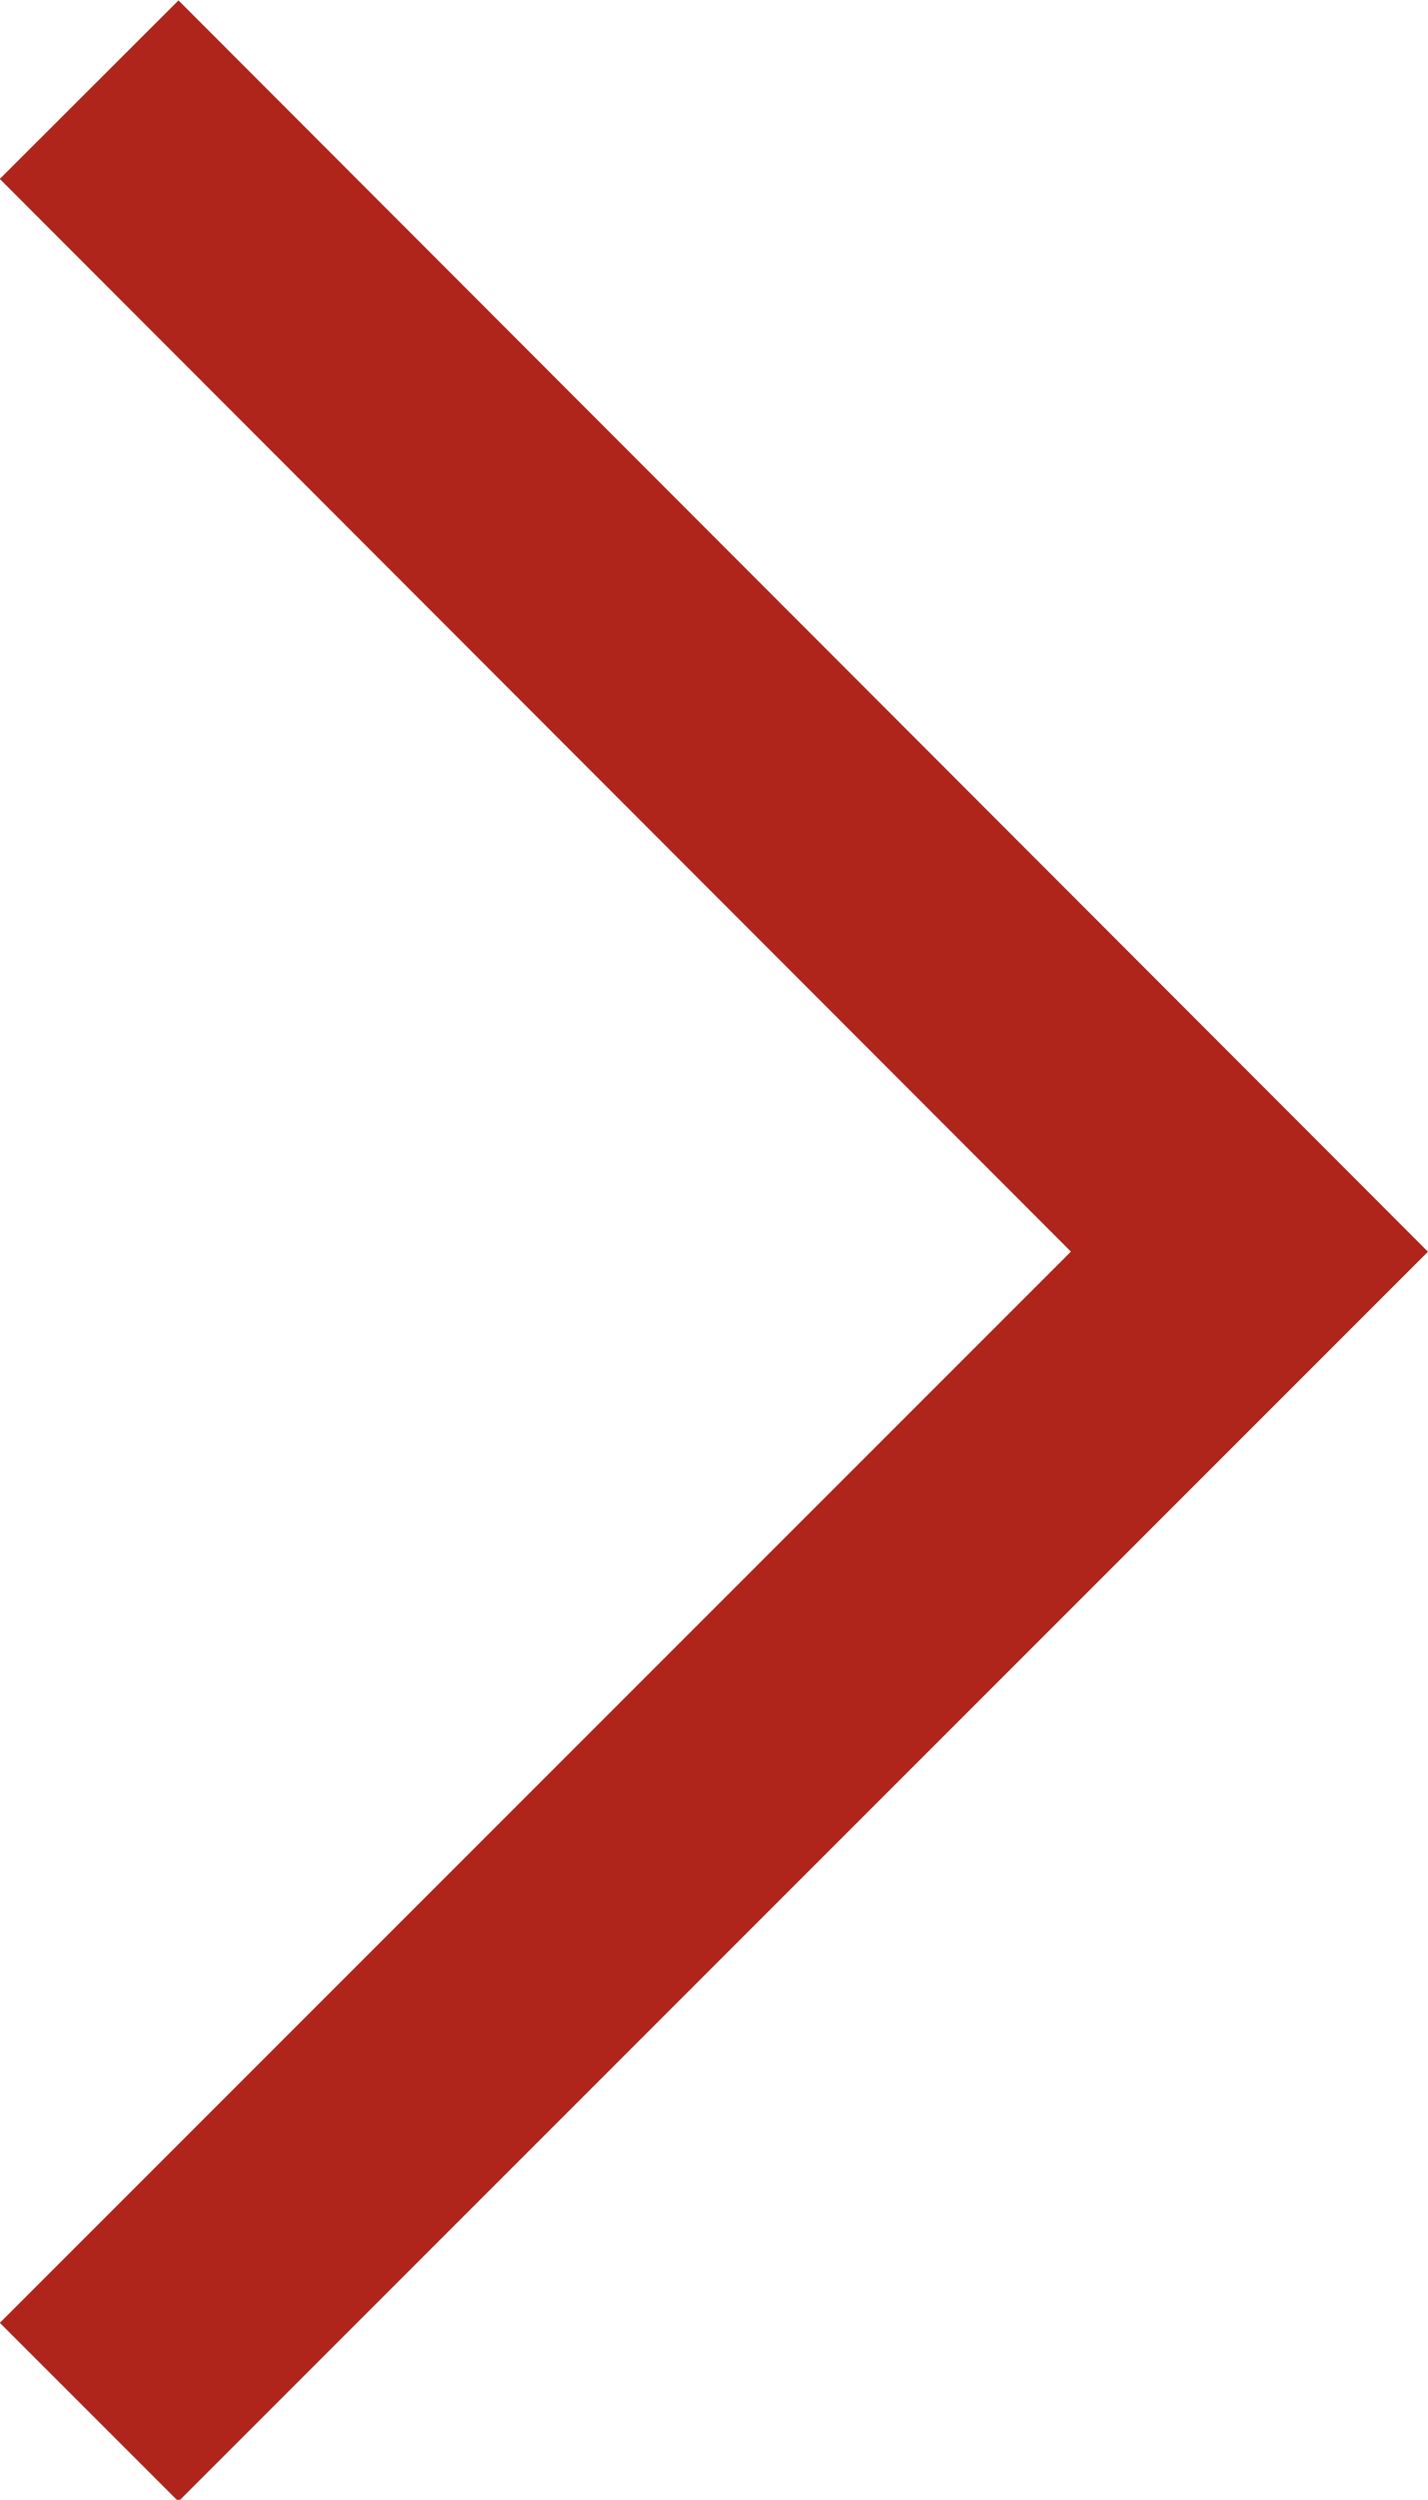 <svg xmlns="http://www.w3.org/2000/svg" width="5.654" height="9.896" viewBox="0 0 5.654 9.896">
  <path id="Path_804" data-name="Path 804" d="M-22448.473-17387.7l4.594,4.6-4.594,4.594" transform="translate(22448.826 17388.055)" fill="none" stroke="#af251c" stroke-width="1"/>
</svg>
